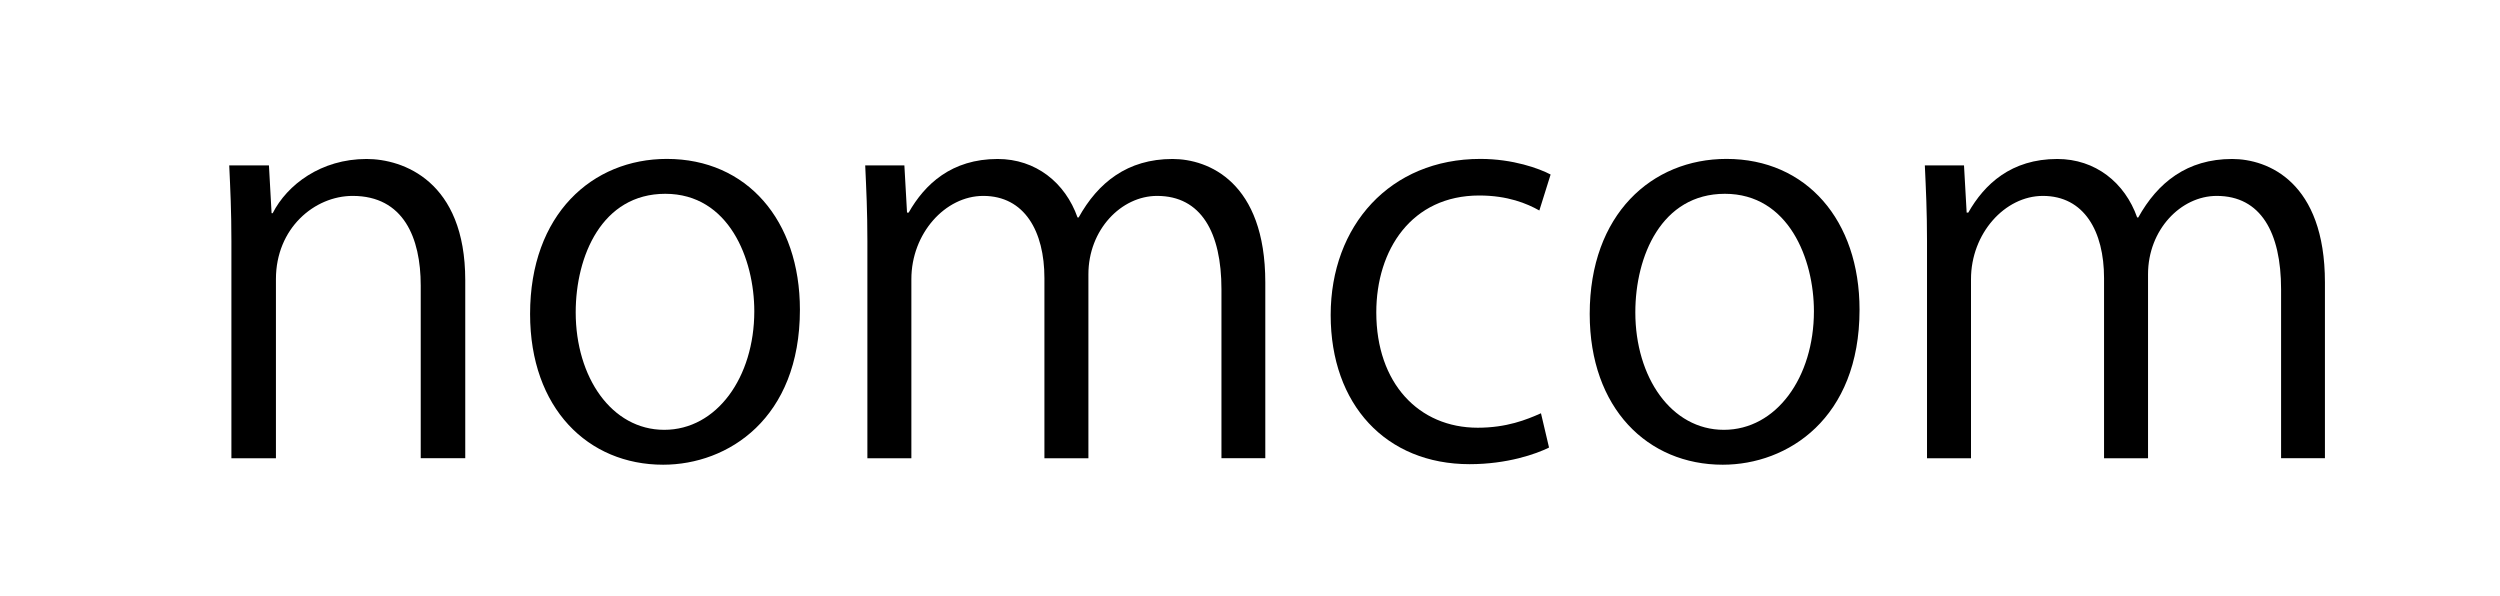 <?xml version="1.0" encoding="UTF-8"?>
<svg id="_レイヤー_1" data-name="レイヤー 1" xmlns="http://www.w3.org/2000/svg" viewBox="0 0 368.29 87.86">
  <path d="M68.54,67.5h-6.56v-25.44c0-7.03-2.53-13.2-10.03-13.2-5.61,0-11.3,4.75-11.3,12.26v26.39h-6.56v-32c0-4.43-.16-7.67-.32-11.14h5.85l.39,7.04h.16c2.13-4.19,7.11-7.99,13.83-7.99,5.37,0,14.54,3.24,14.54,17.86v26.23Z"/>
  <path d="M117.84,45.62c0,16.04-10.59,22.84-20.15,22.84-11.06,0-19.6-8.3-19.6-22.21,0-14.69,9.17-22.84,20.15-22.84,11.77,0,19.6,9.02,19.6,22.21ZM98.01,28.55c-9.33,0-13.2,9.16-13.2,17.46,0,9.56,5.29,17.31,13.04,17.31s13.27-7.75,13.27-17.47c0-7.66-3.71-17.3-13.12-17.3Z"/>
  <path d="M186.42,67.5h-6.48v-24.89c0-8.37-3-13.75-9.48-13.75-5.29,0-10.12,4.99-10.12,11.54v27.11h-6.48v-26.55c0-6.87-2.92-12.1-9.01-12.1-5.61,0-10.59,5.54-10.59,12.26v26.39h-6.48v-32c0-4.43-.16-7.59-.32-11.14h5.77l.39,6.95h.24c2.37-4.18,6.32-7.9,13.11-7.9,5.61,0,9.96,3.48,11.77,8.62h.16c2.85-5.14,7.19-8.62,13.83-8.62,5.29,0,13.67,3.4,13.67,18.18v25.91Z"/>
  <path d="M228.2,65.93c-1.9.95-6.16,2.45-11.7,2.45-12.33,0-20.47-8.78-20.47-21.97s8.77-23,22.05-23c4.82,0,8.69,1.42,10.35,2.3l-1.66,5.3c-1.82-1.03-4.66-2.21-8.85-2.21-9.96,0-15.17,7.97-15.17,17.22,0,10.43,6.25,16.99,14.94,16.99,4.26,0,7.19-1.18,9.32-2.13l1.19,5.06Z"/>
  <path d="M273.94,45.62c0,16.04-10.59,22.84-20.15,22.84-11.06,0-19.6-8.3-19.6-22.21,0-14.69,9.17-22.84,20.15-22.84,11.77,0,19.6,9.02,19.6,22.21ZM254.11,28.55c-9.33,0-13.2,9.16-13.2,17.46,0,9.56,5.29,17.31,13.04,17.31s13.27-7.75,13.27-17.47c0-7.66-3.71-17.3-13.12-17.3Z"/>
  <path d="M342.52,67.5h-6.48v-24.89c0-8.37-3-13.75-9.48-13.75-5.29,0-10.12,4.99-10.12,11.54v27.11h-6.48v-26.55c0-6.87-2.92-12.1-9.01-12.1-5.61,0-10.59,5.54-10.59,12.26v26.39h-6.48v-32c0-4.43-.16-7.59-.32-11.14h5.77l.39,6.95h.24c2.37-4.18,6.32-7.9,13.11-7.9,5.61,0,9.96,3.48,11.77,8.62h.16c2.85-5.14,7.19-8.62,13.83-8.62,5.29,0,13.67,3.4,13.67,18.18v25.91Z"/>
</svg>